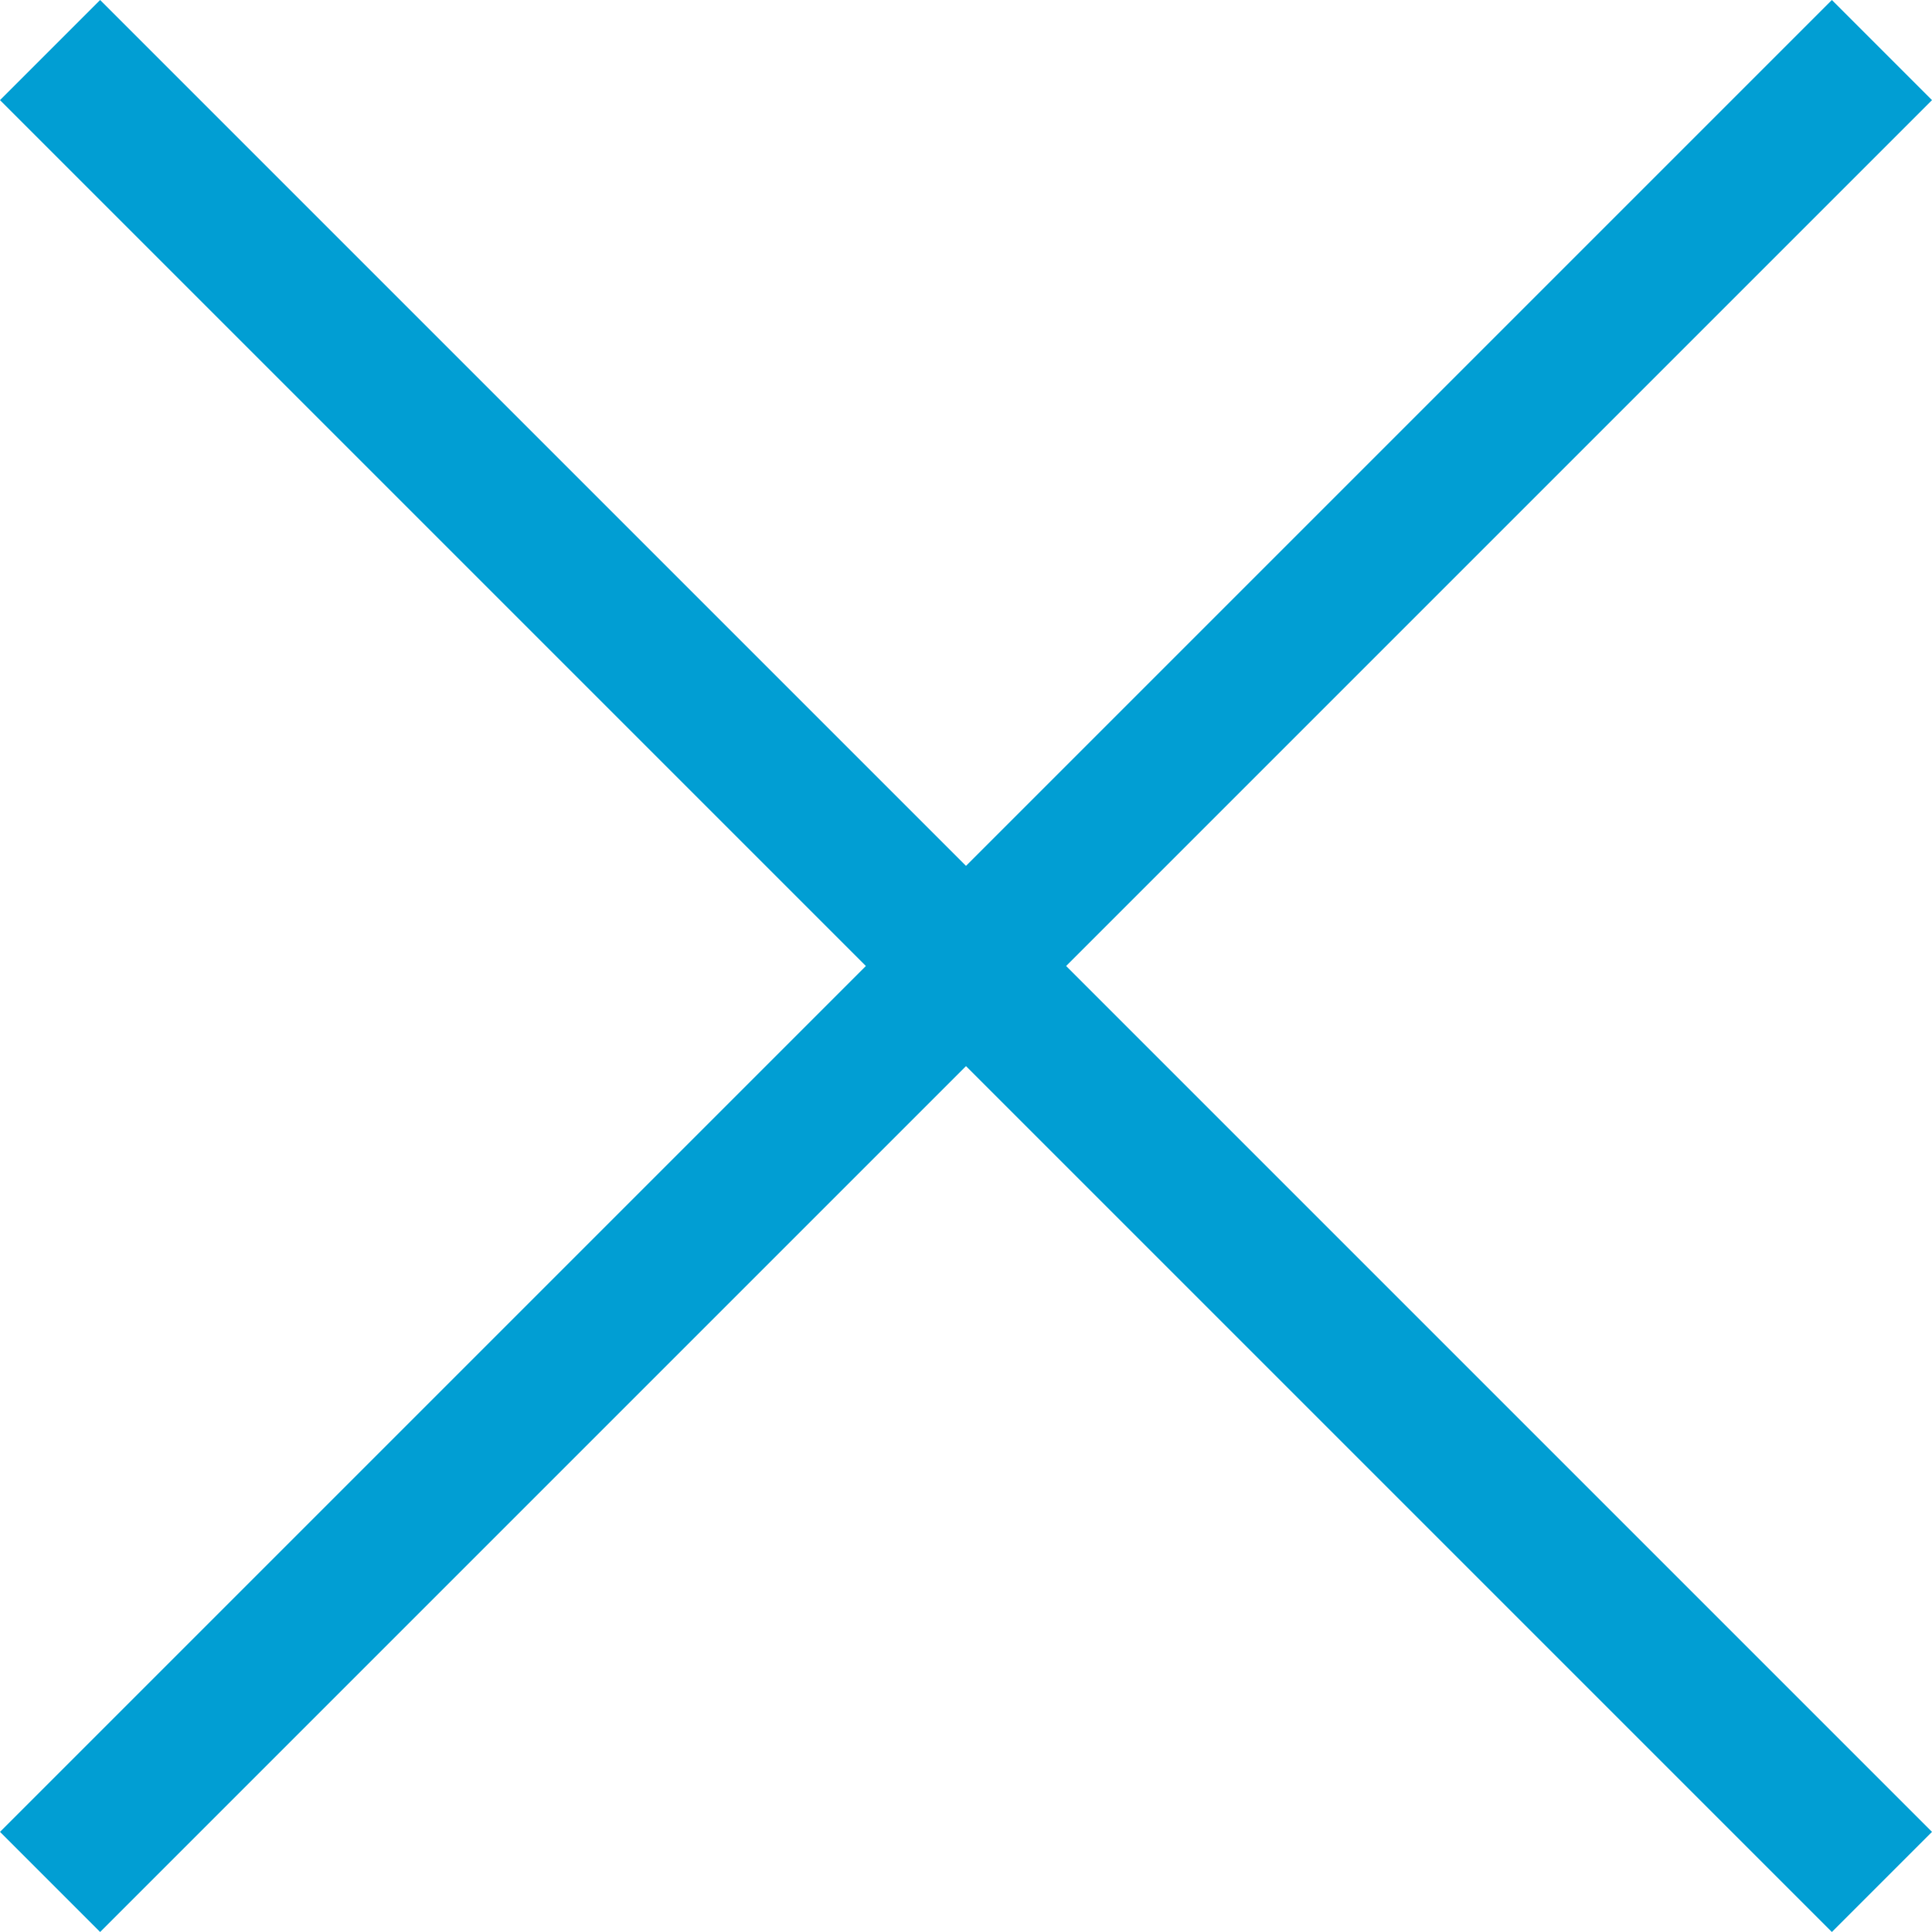 <svg xmlns="http://www.w3.org/2000/svg" width="54.578" height="54.578" viewBox="0 0 54.578 54.578">
  <g id="toggle" transform="translate(-552.772 -178.772)">
    <path id="線_34" data-name="線 34" d="M73.185,2H0V-2H73.185Z" transform="translate(605.936 180.186) rotate(135)" fill="#019ed3"/>
    <path id="線_35" data-name="線 35" d="M0,2V-2H73.185V2Z" transform="translate(554.186 180.186) rotate(45)" fill="#019ed3"/>
  </g>
</svg>
